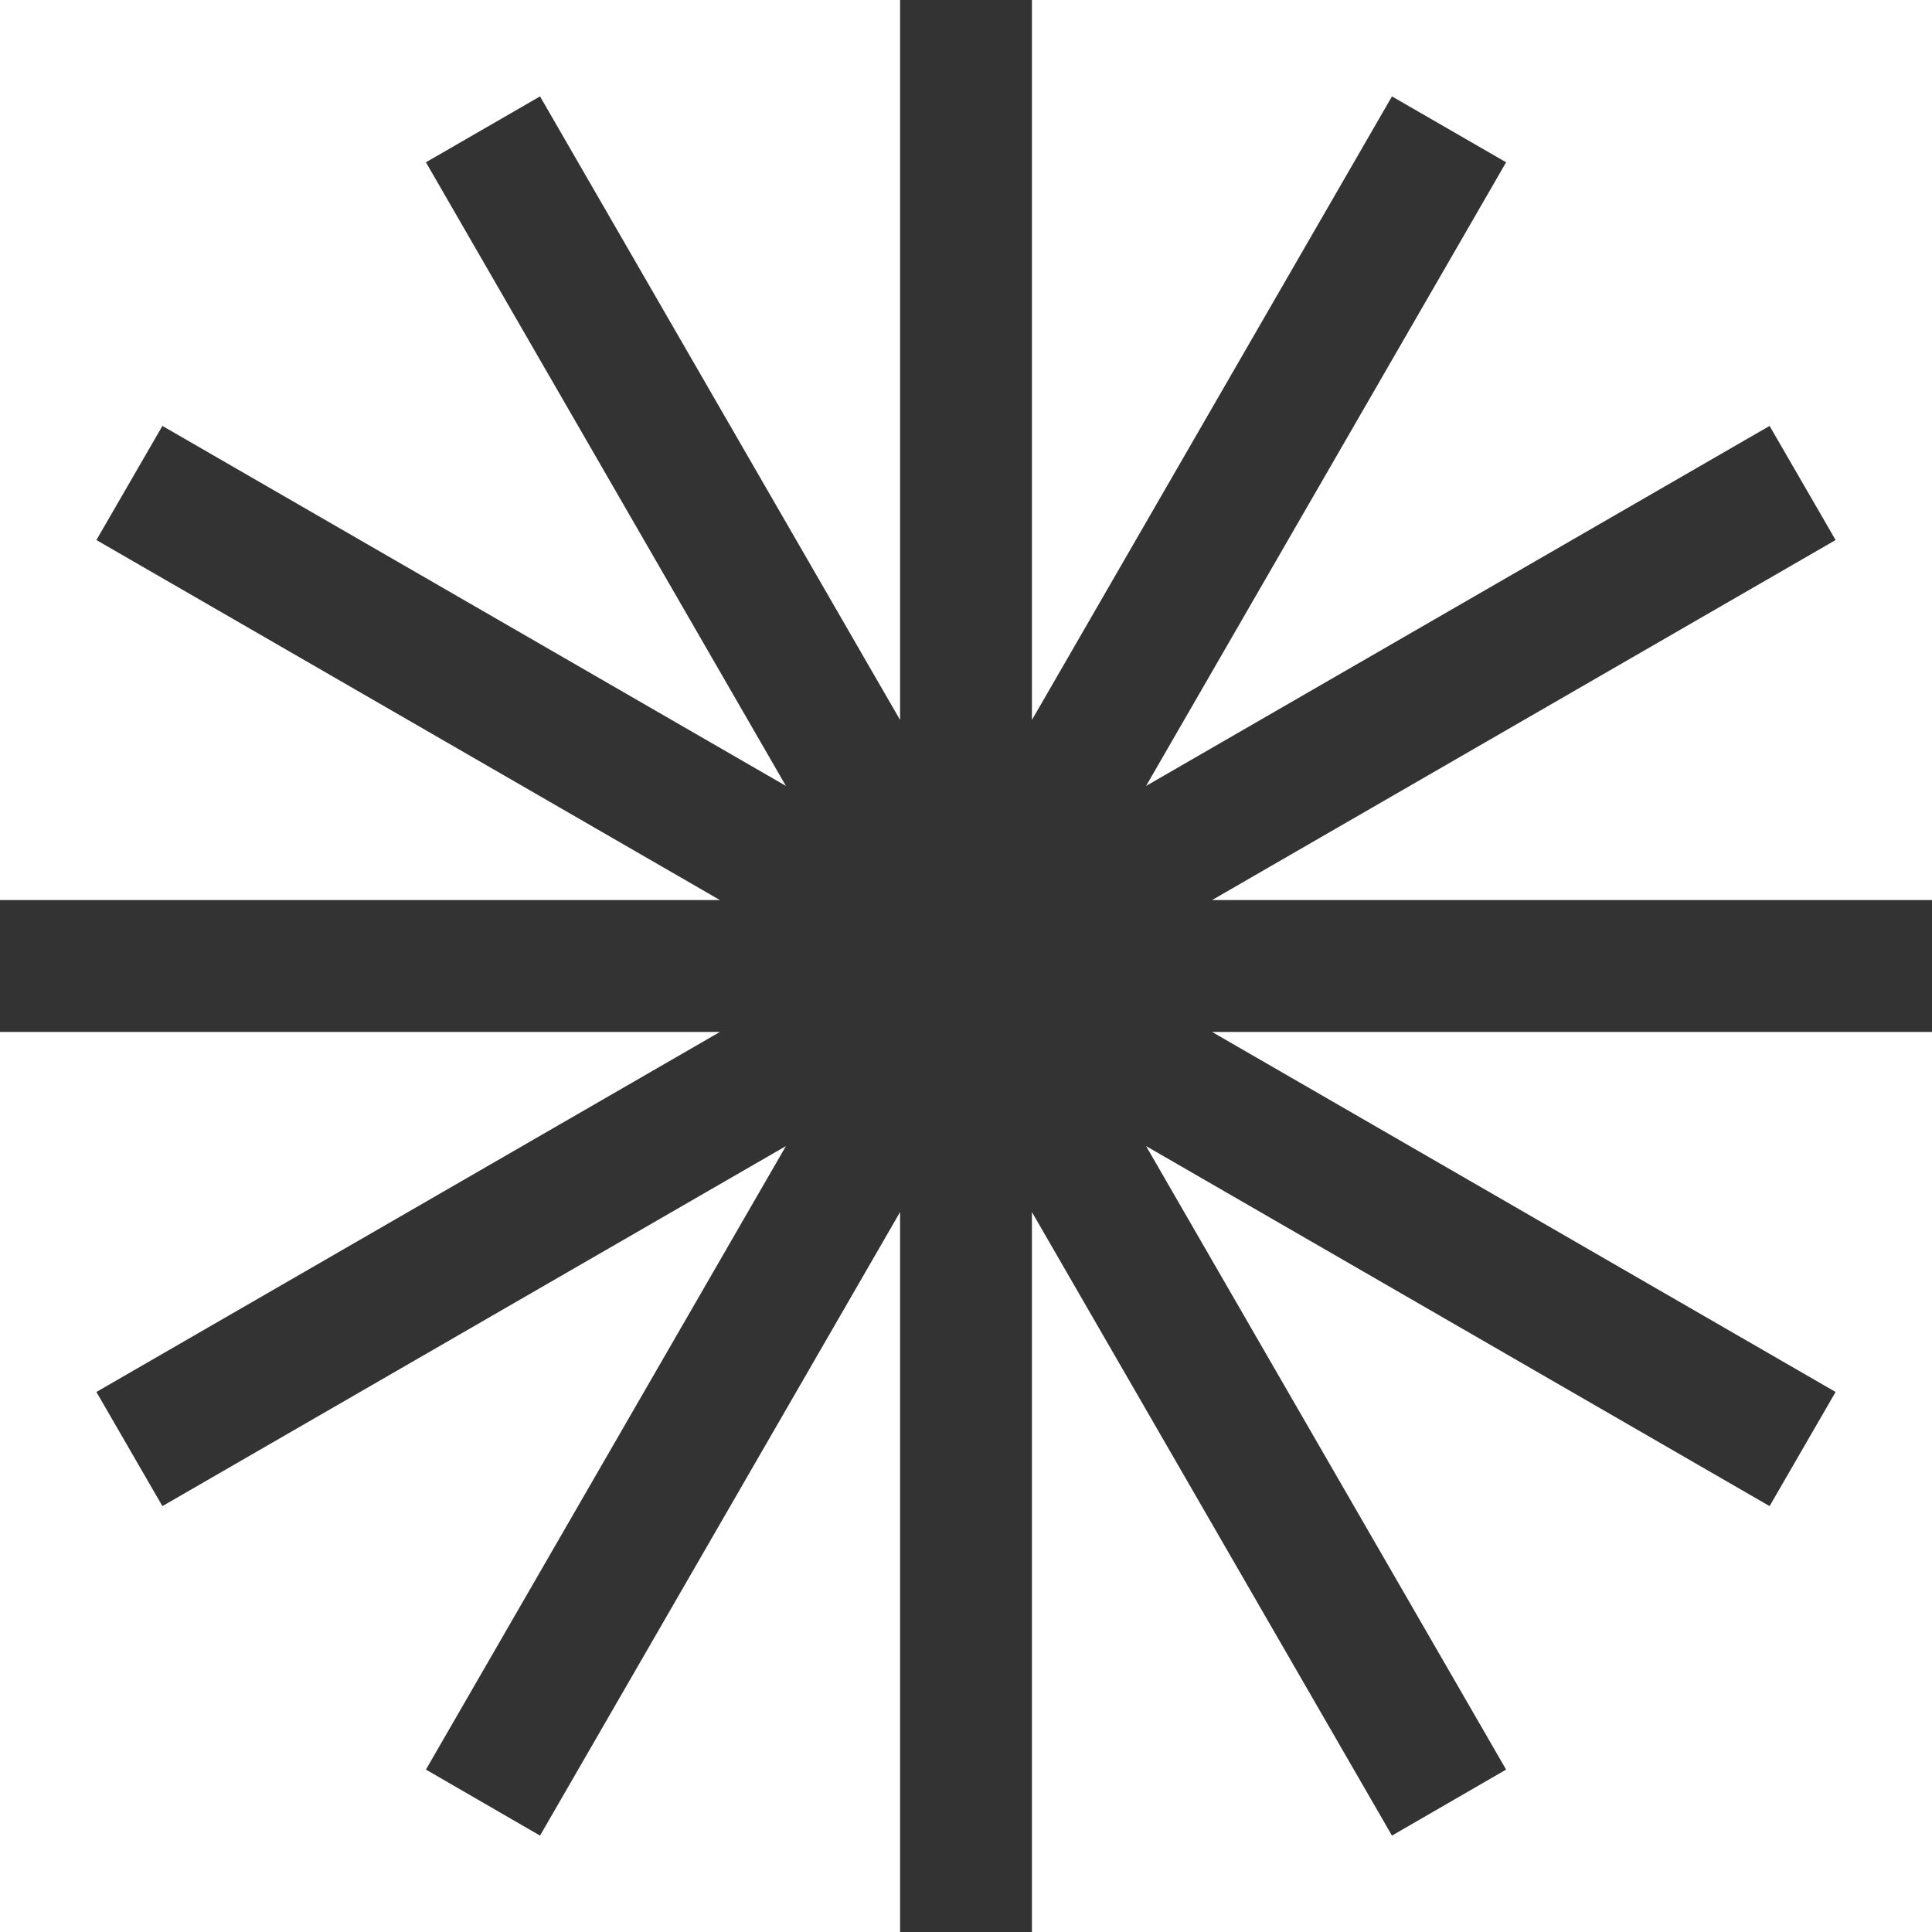 <?xml version="1.0" encoding="UTF-8"?> <svg xmlns="http://www.w3.org/2000/svg" width="48" height="48" viewBox="0 0 48 48" fill="none"><path d="M48 22.362H30.113L45.605 13.417L43.965 10.582L28.474 19.526L37.419 4.032L34.583 2.395L25.638 17.887V0H22.362V17.887L13.417 2.395L10.582 4.032L19.526 19.526L4.035 10.582L2.395 13.417L17.887 22.362H0V25.638H17.887L2.395 34.583L4.035 37.419L19.526 28.474L10.582 43.965L13.417 45.605L22.362 30.113V48H25.638V30.113L34.583 45.605L37.419 43.965L28.474 28.474L43.965 37.419L45.605 34.583L30.113 25.638H48V22.362Z" fill="#333333"></path></svg> 